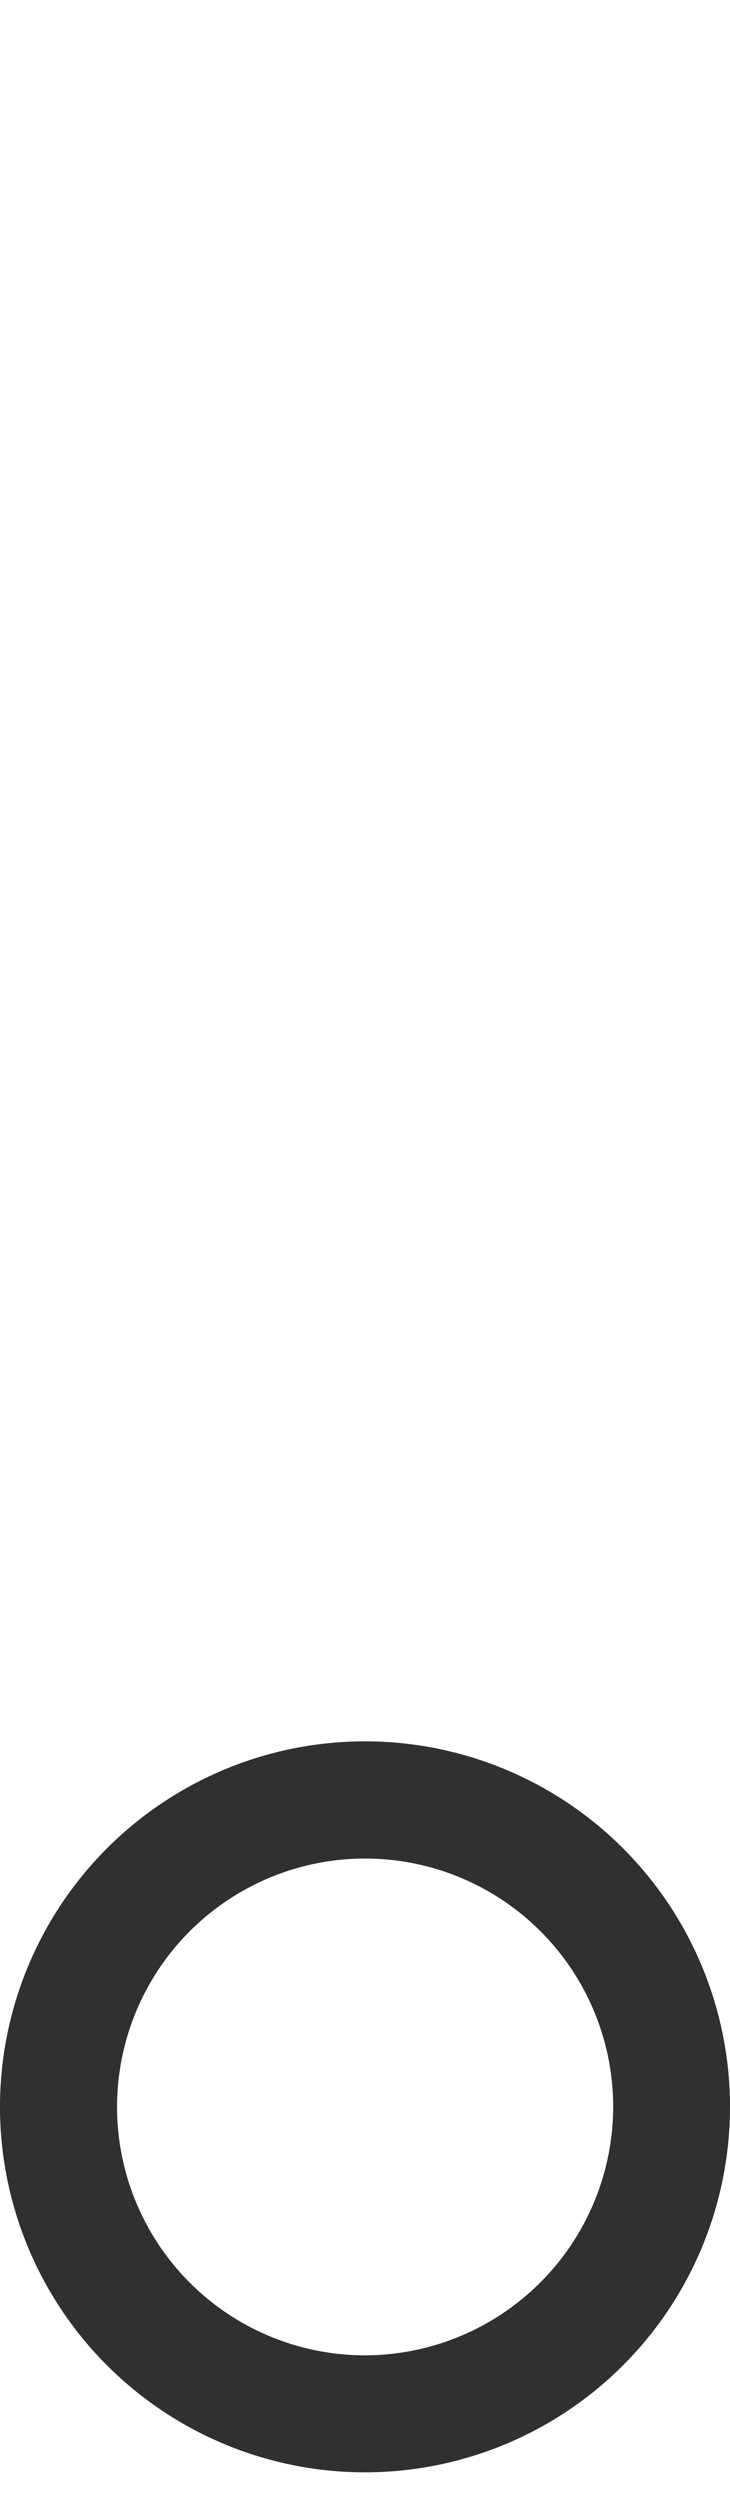 <svg xmlns="http://www.w3.org/2000/svg" viewBox="0 0 17.81 60.907"><path d="M0 51.334a8.905 8.905 0 108.91-8.908A8.905 8.905 0 000 51.334zm8.91 6.052a6.052 6.052 0 116.05-6.054 6.067 6.067 0 01-6.05 6.054z" fill="#303030" fill-rule="evenodd"/></svg>